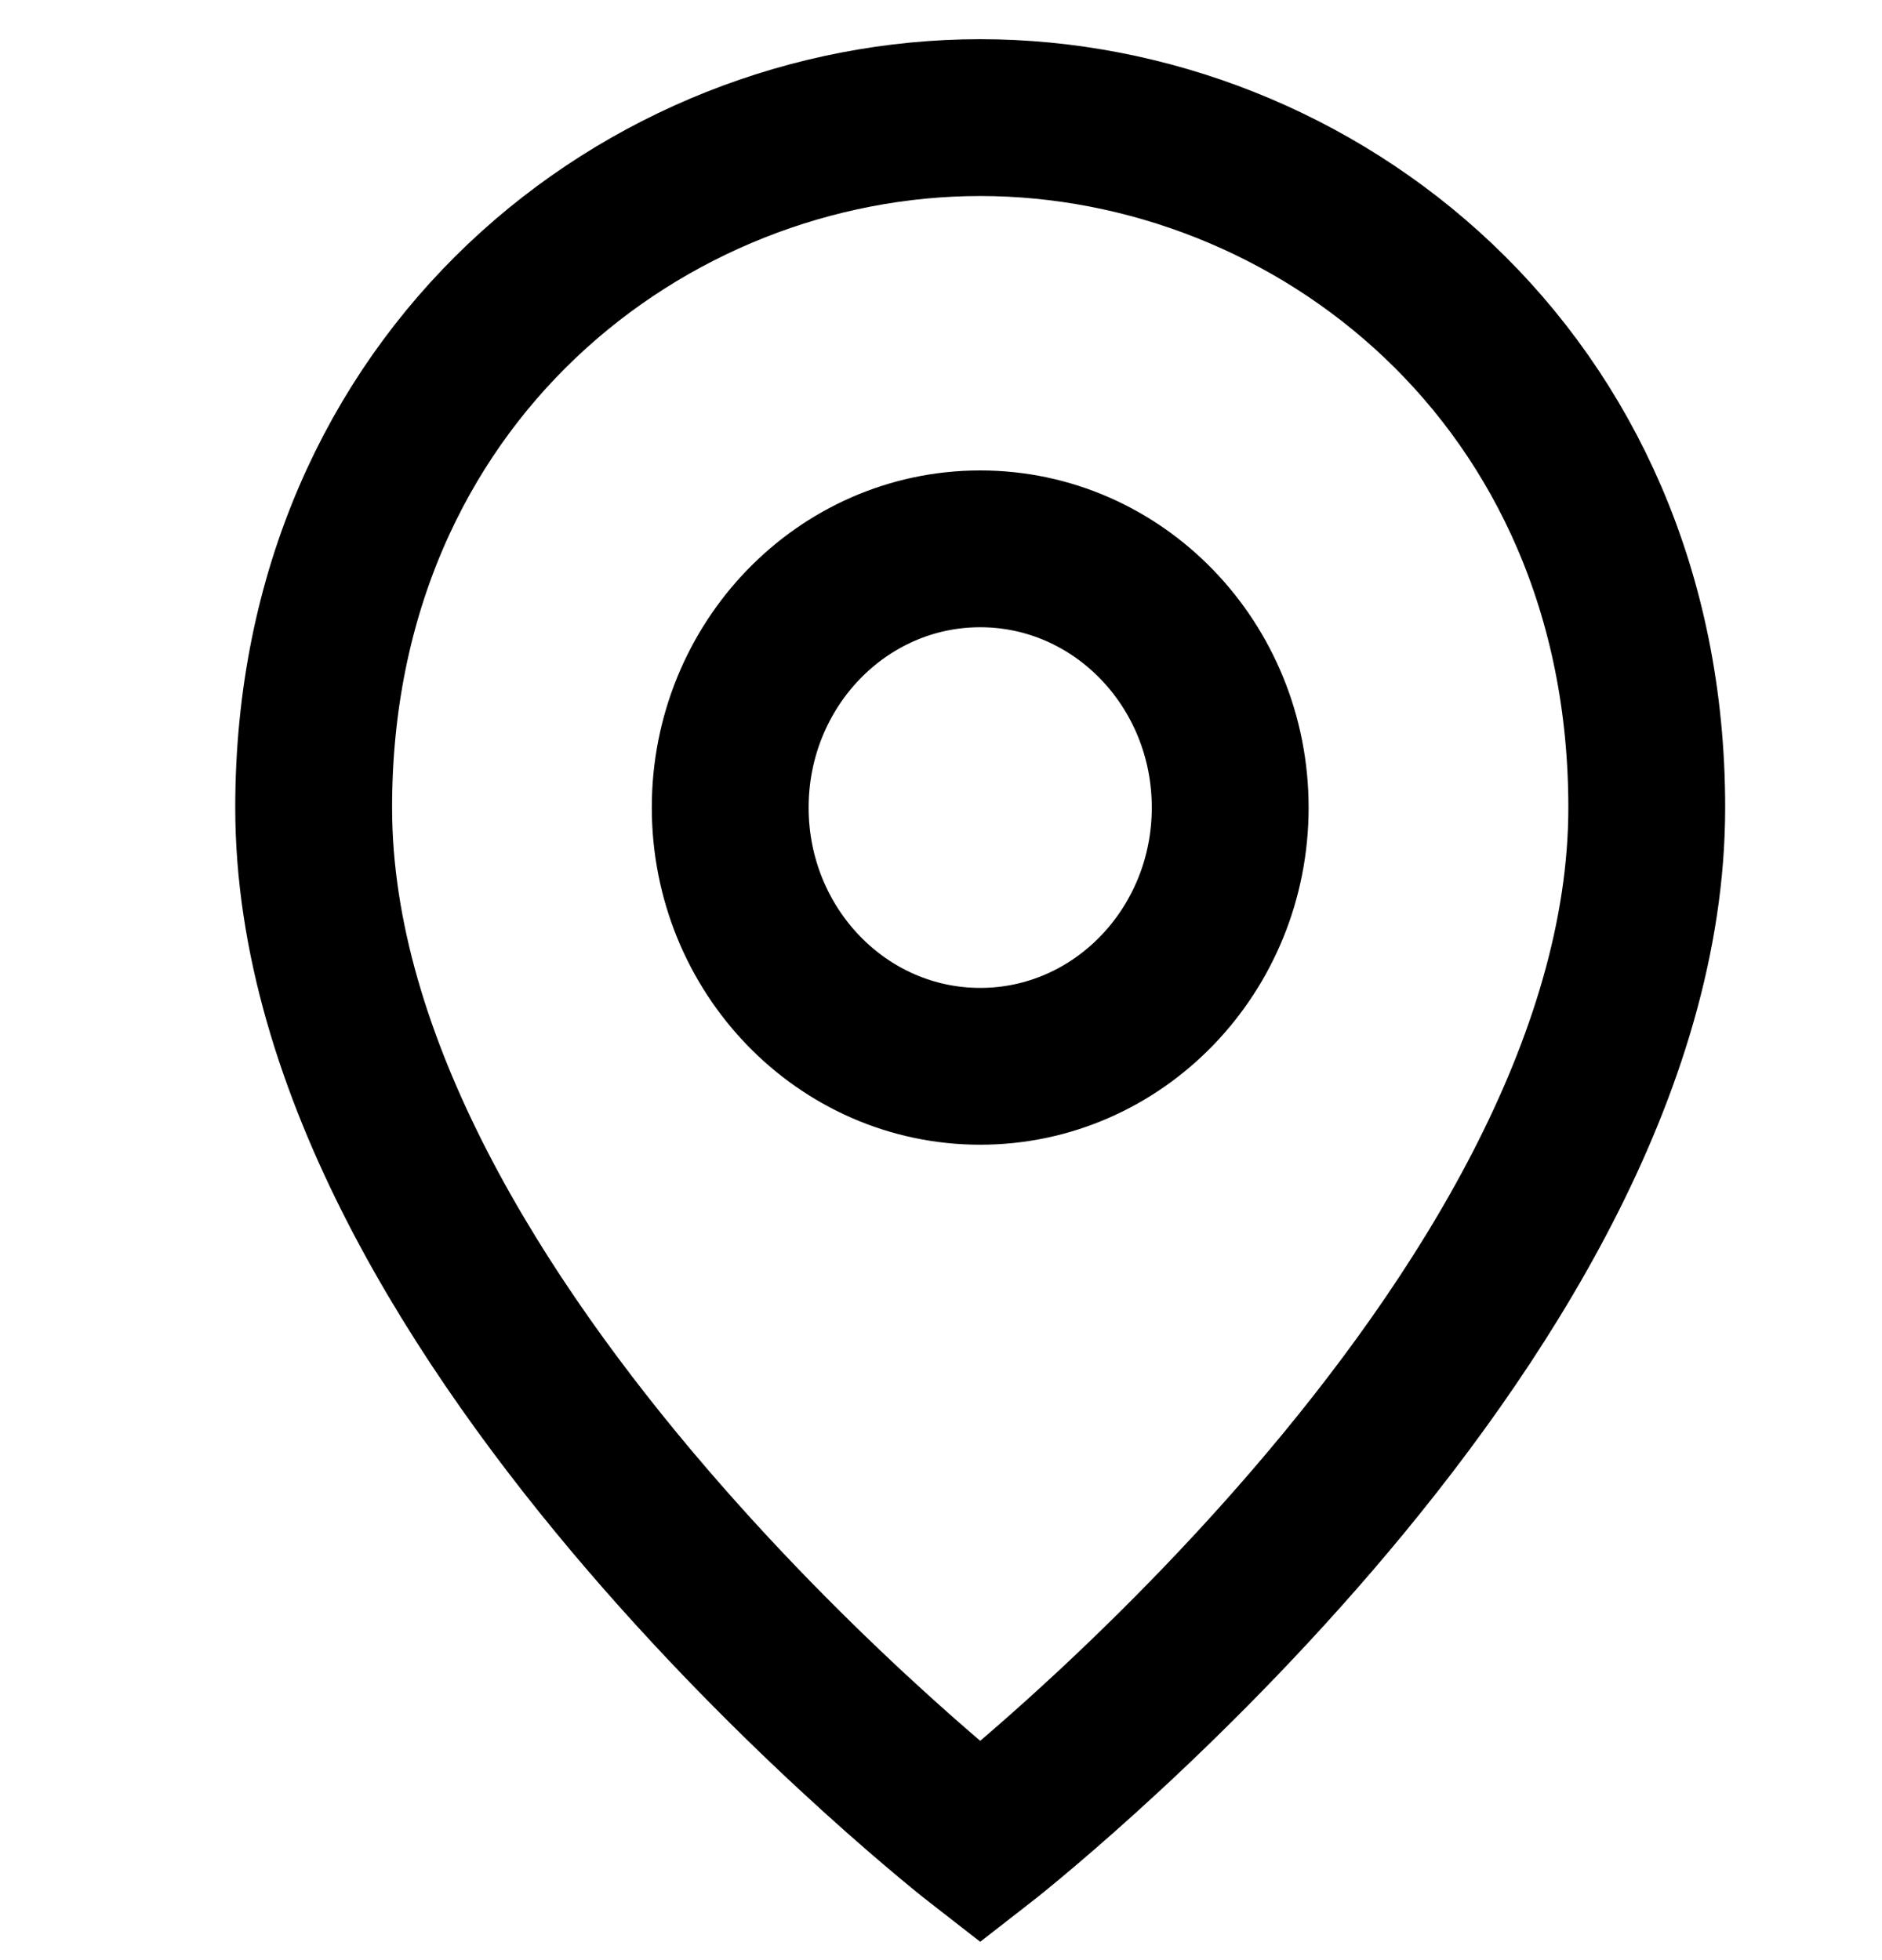 <svg xmlns="http://www.w3.org/2000/svg" width="24" height="25" viewBox="0 0 24 25" fill="none"><path d="M12.5 23.5C12.5 23.5 4 16.9 4 10.3C4 4.8 8.25 1.5 12.5 1.5C16.75 1.5 21 4.8 21 10.3C21 16.9 12.5 23.5 12.5 23.5ZM12.5 13.6C14.261 13.6 15.688 12.123 15.688 10.3C15.688 8.477 14.261 7 12.5 7C10.739 7 9.312 8.477 9.312 10.3C9.312 12.123 10.739 13.6 12.5 13.6Z" stroke="black" stroke-width="2"></path></svg>